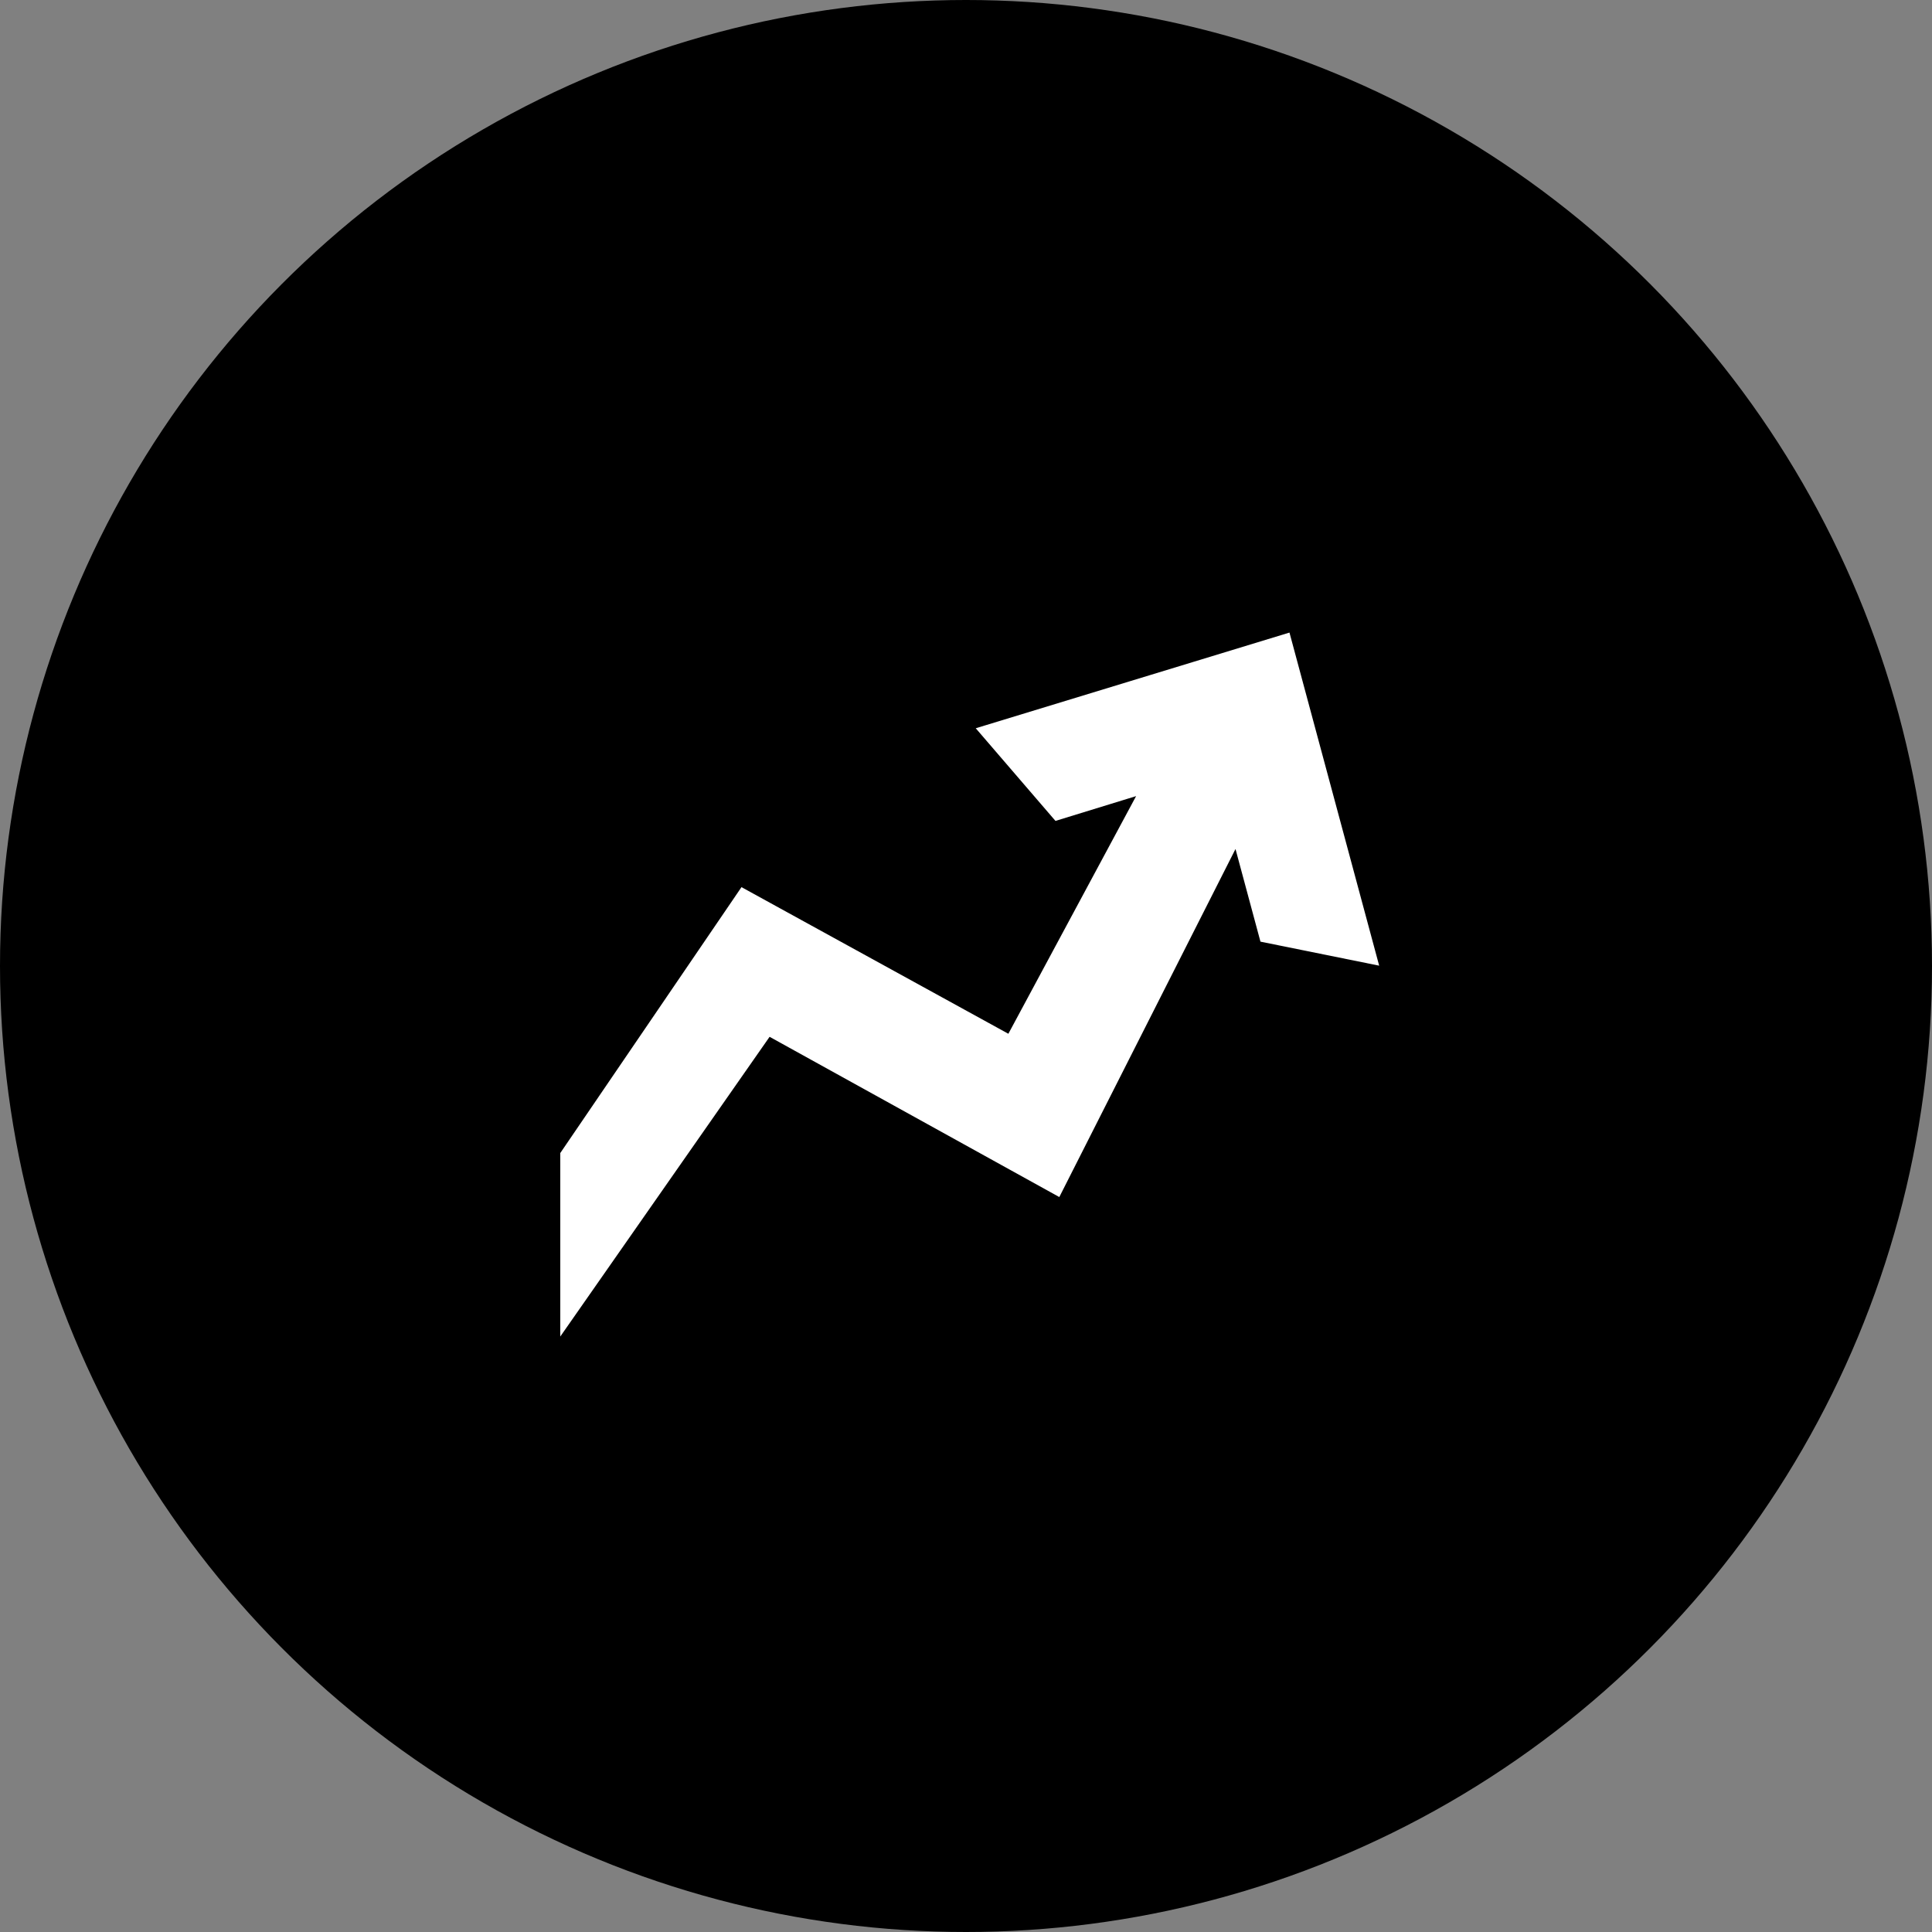 <svg width="50" height="50" viewBox="0 0 50 50" fill="none" xmlns="http://www.w3.org/2000/svg">
<rect x="0" y="0" width="50" height="50" fill="#808080" stroke="none"/>
<circle cx="25" cy="25" r="25" fill="black"/>
<path fill-rule="evenodd" clip-rule="evenodd" d="M33.023 23.941L32.118 20.582L27.203 30.291L19.765 26.177L15 33V29.995L19.347 23.616L26.298 27.435L30.419 19.768L27.481 20.671L26.131 19.102L33.023 17L35 24.341L33.023 23.941Z" fill="white" stroke="white"/>
</svg>
